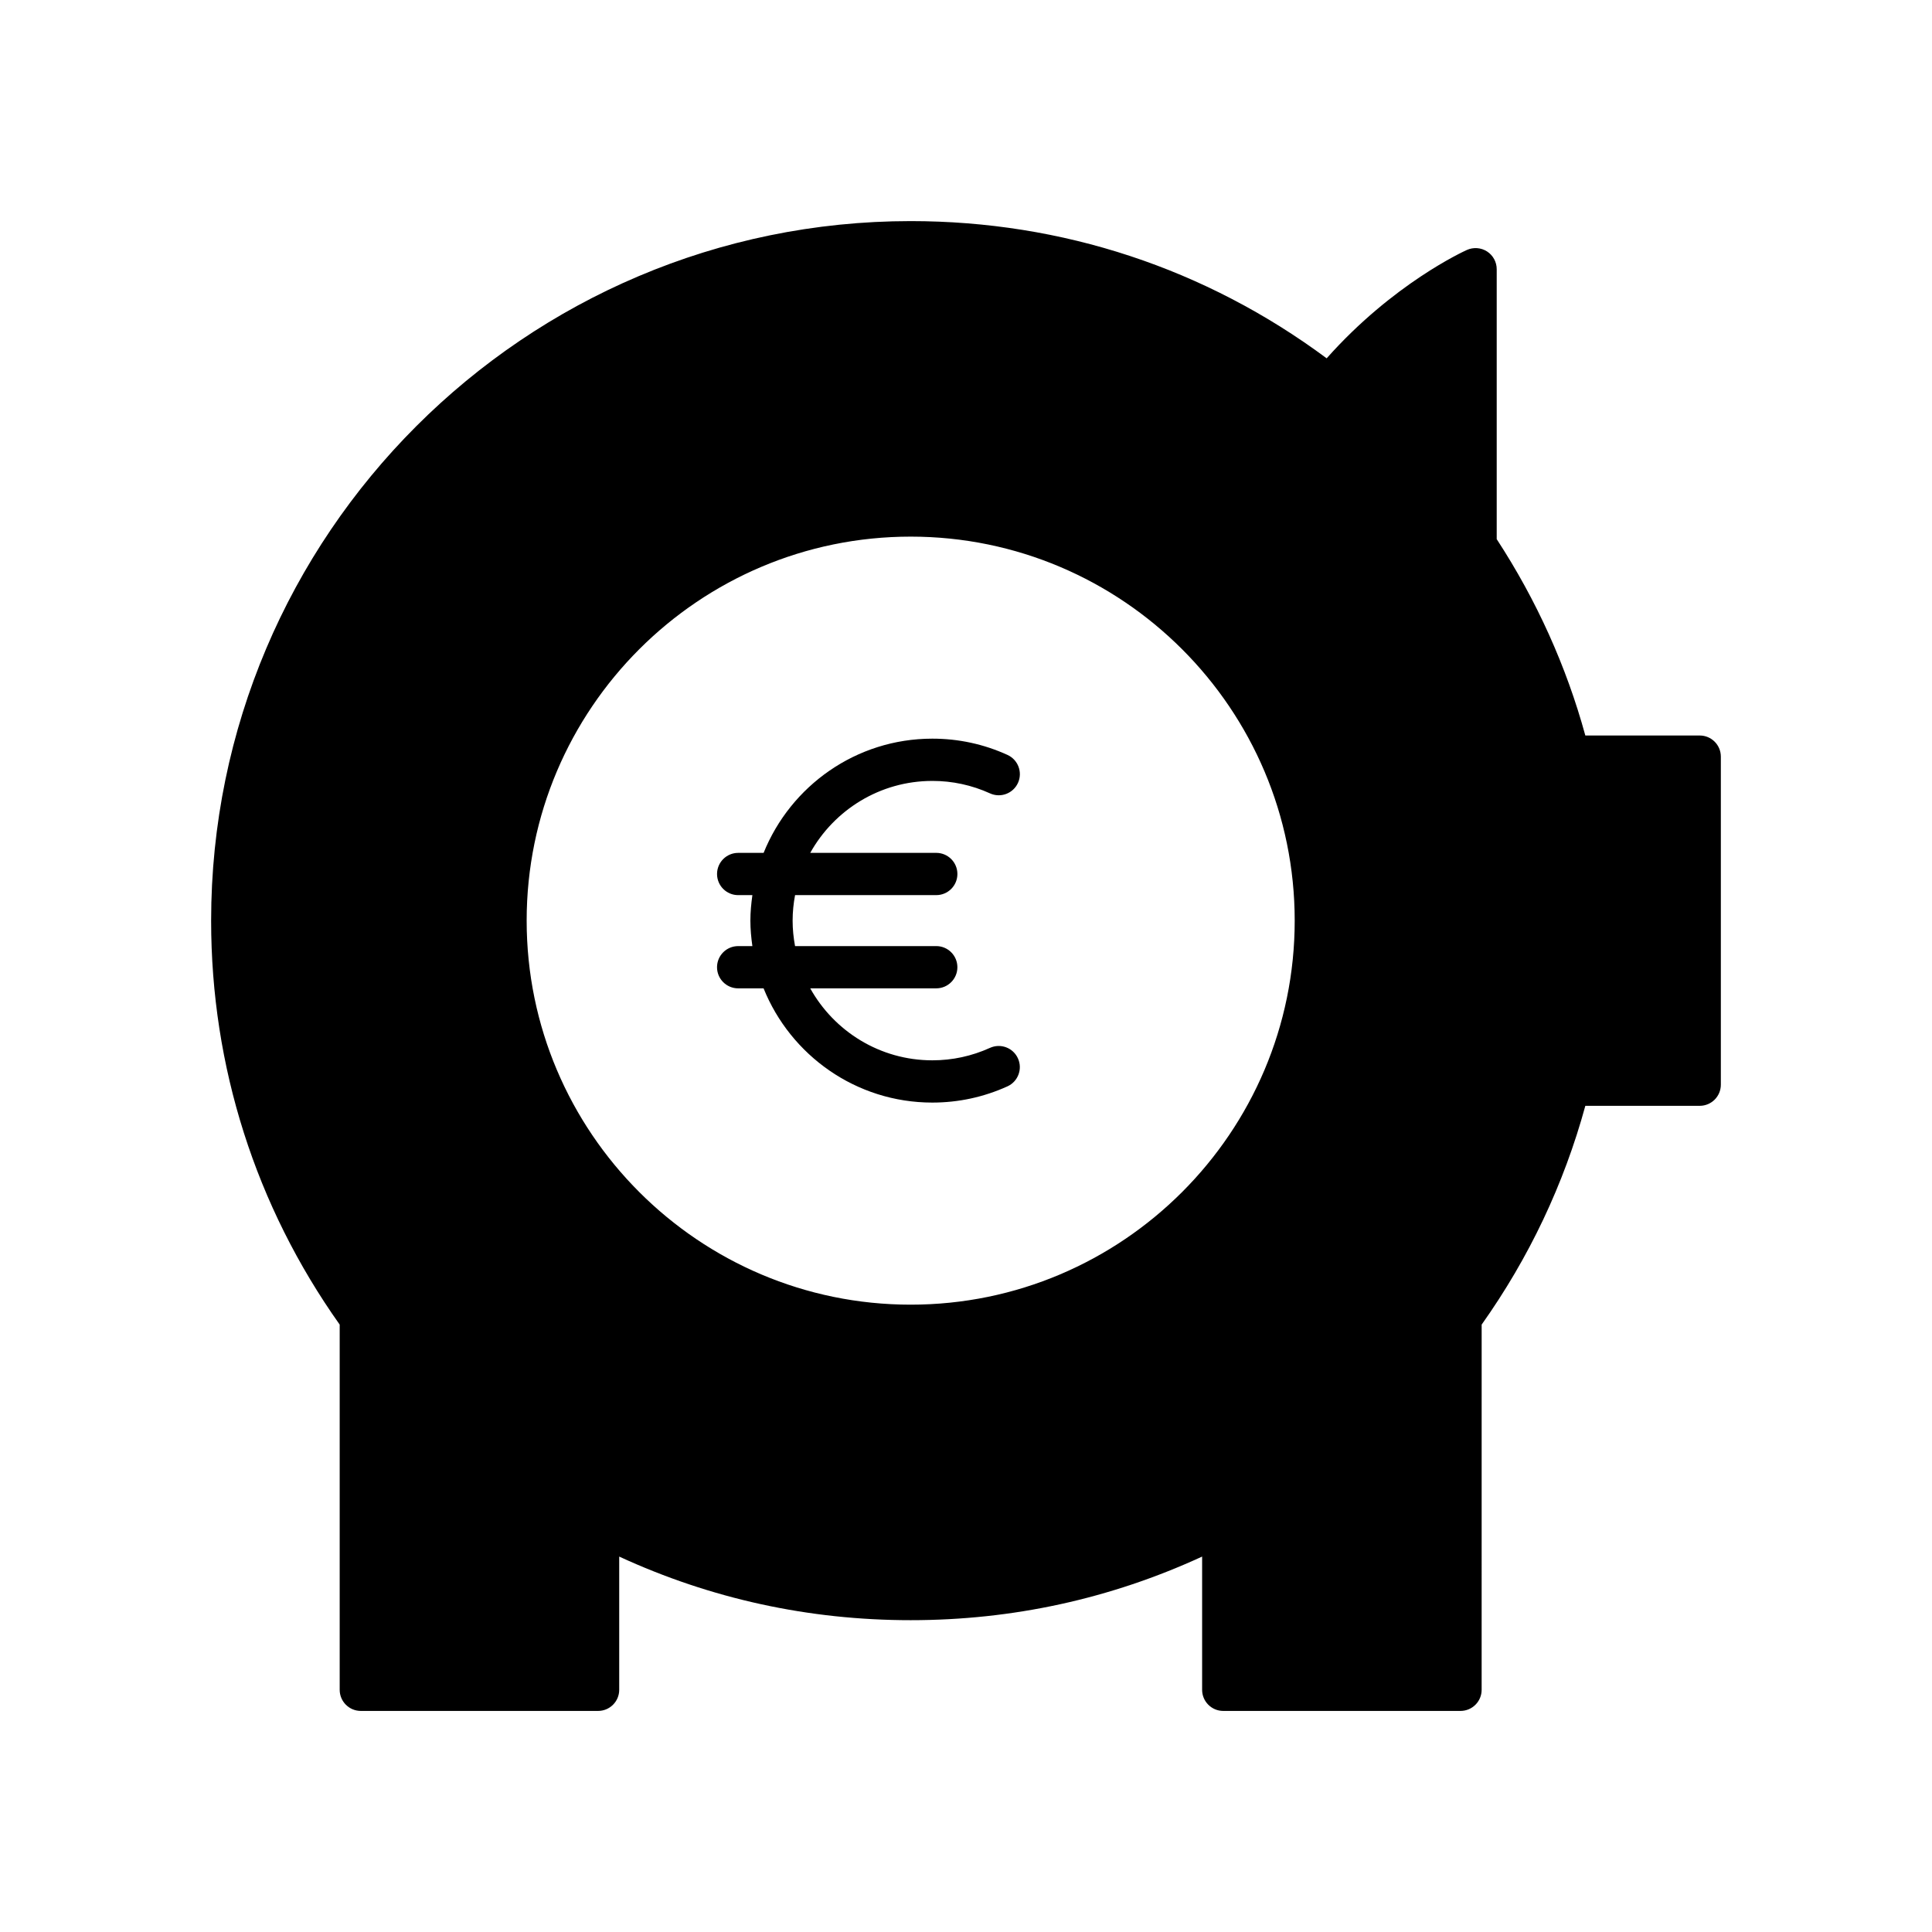 <?xml version="1.0" encoding="UTF-8"?>
<!-- Uploaded to: ICON Repo, www.iconrepo.com, Generator: ICON Repo Mixer Tools -->
<svg fill="#000000" width="800px" height="800px" version="1.1" viewBox="144 144 512 512" xmlns="http://www.w3.org/2000/svg">
 <g>
  <path d="m391.08 350.95c5.312 0 10.453 1.109 15.281 3.301 2.812 1.285 6.133 0.039 7.414-2.777 1.277-2.816 0.031-6.133-2.781-7.414-6.285-2.859-12.984-4.309-19.91-4.309-20.242 0-37.578 12.551-44.719 30.27h-6.742c-3.09 0-5.598 2.504-5.598 5.598s2.508 5.598 5.598 5.598h3.769c-0.312 2.215-0.531 4.457-0.531 6.758 0 2.297 0.219 4.539 0.527 6.75h-3.769c-3.09 0-5.598 2.504-5.598 5.598s2.508 5.598 5.598 5.598h6.738c7.137 17.715 24.477 30.27 44.719 30.27 6.918 0 13.613-1.449 19.906-4.297 2.816-1.277 4.062-4.598 2.785-7.414-1.273-2.816-4.586-4.066-7.41-2.789-4.828 2.191-9.973 3.301-15.281 3.301-13.902 0-26.027-7.711-32.355-19.074h33.398c3.09 0 5.598-2.504 5.598-5.598s-2.508-5.598-5.598-5.598h-37.422c-0.406-2.191-0.645-4.441-0.645-6.75s0.238-4.562 0.648-6.758h37.422c3.09 0 5.598-2.504 5.598-5.598s-2.508-5.598-5.598-5.598h-33.398c6.328-11.355 18.453-19.066 32.355-19.066z"/>
  <path d="m594.44 338.91h-30.312c-5.035-18.363-12.922-35.84-23.484-52.031v-71.539c0-1.898-0.961-3.668-2.555-4.699-1.59-1.027-3.598-1.176-5.332-0.406-0.84 0.379-19.594 8.926-37.176 28.723-32.07-23.809-70.066-36.363-110.24-36.363-102.22 0-185.39 83.164-185.39 185.39 0 38.633 11.773 75.605 34.07 107.05v96.781c0 3.094 2.508 5.598 5.598 5.598h62.879c3.09 0 5.598-2.504 5.598-5.598v-35.305c24.281 11.191 50.223 16.855 77.238 16.855 27.012 0 52.953-5.664 77.238-16.855v35.305c0 3.094 2.508 5.598 5.598 5.598h62.879c3.09 0 5.598-2.504 5.598-5.598l0.004-96.781c12.555-17.699 21.785-37.18 27.477-57.98h30.312c3.09 0 5.598-2.504 5.598-5.598v-86.941c0-3.098-2.508-5.598-5.602-5.598zm-209.1 150.84c-56.117 0-101.77-45.652-101.77-101.77-0.004-56.113 45.652-101.77 101.77-101.77s101.77 45.656 101.77 101.77c0 56.117-45.652 101.77-101.77 101.77z"/>
 </g>
</svg>